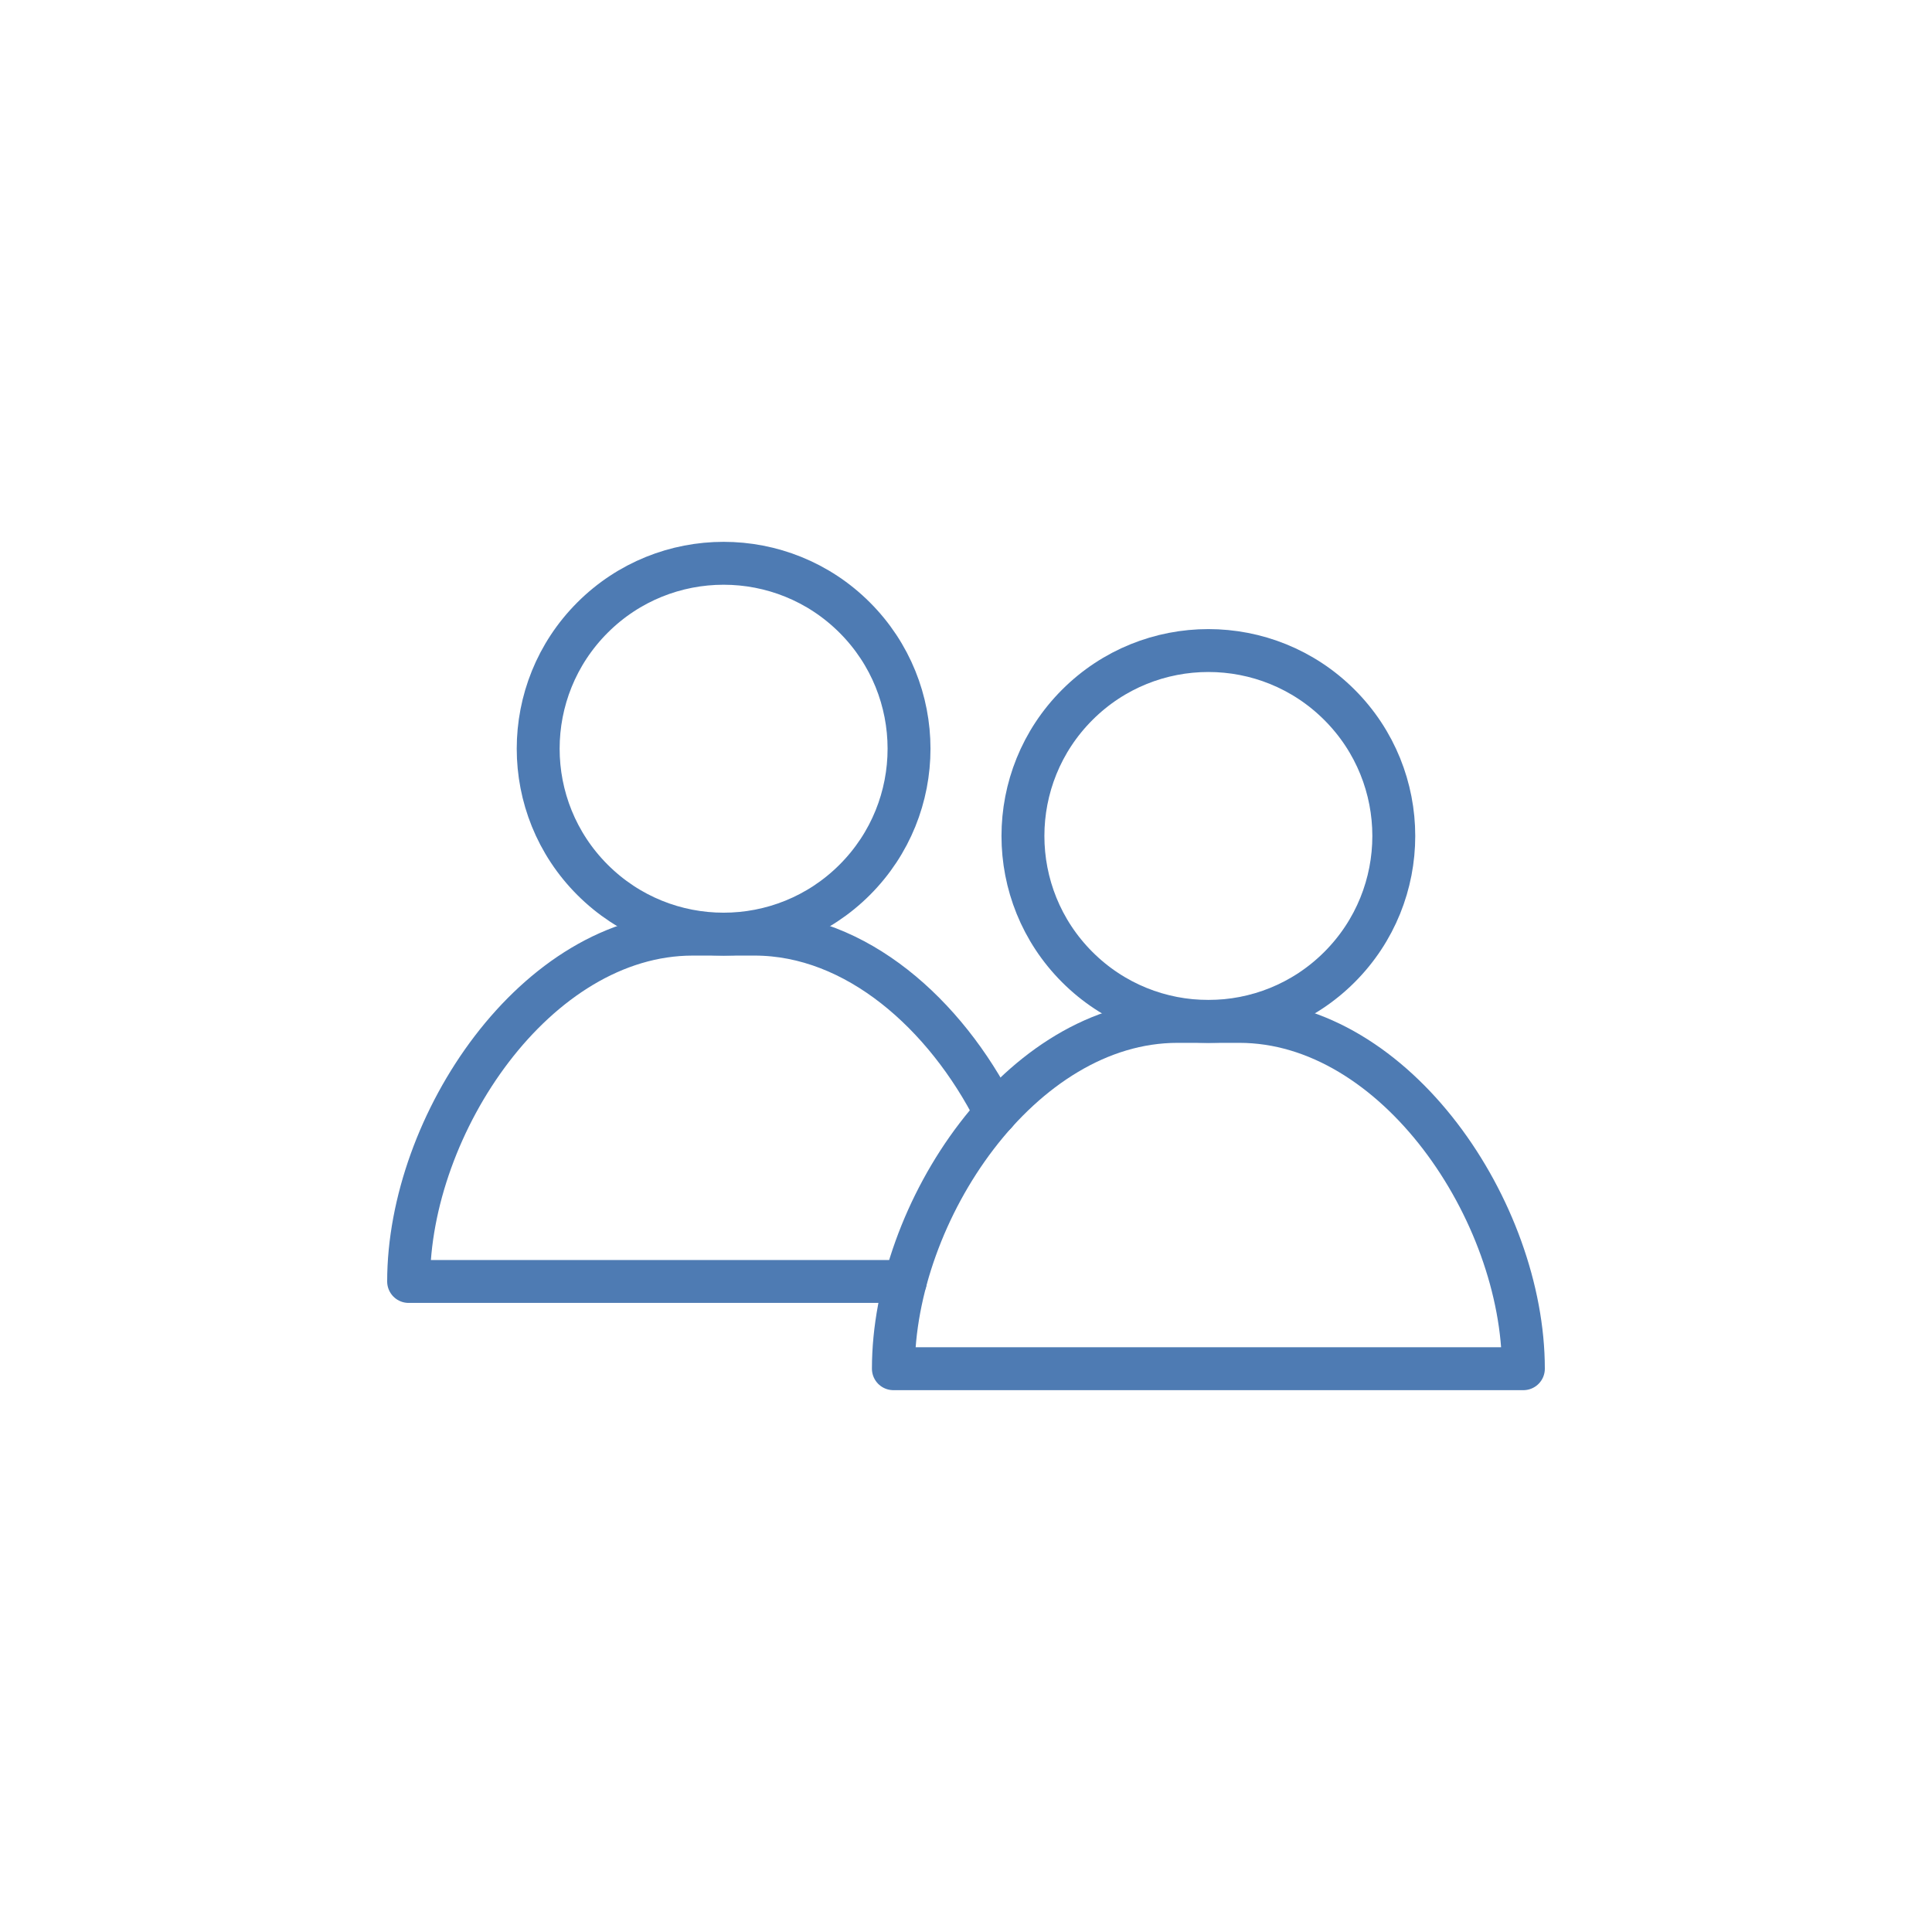 <svg width="4000" height="4000" viewBox="0 0 4000 4000" fill="none" xmlns="http://www.w3.org/2000/svg">
<rect x="0" y="0" width="4000" height="4000" fill="#333333" stroke="none"/>
<g clip-path="url(#clip0_1850_4150)">
<path d="M4000 0H0V4000H4000V0Z" fill="white"/>
<path d="M2773.26 2002.25C2923.18 1852.33 2923.18 1609.25 2773.26 1459.33C2623.33 1309.41 2380.26 1309.41 2230.34 1459.33C2080.41 1609.25 2080.41 1852.33 2230.34 2002.25C2380.26 2152.17 2623.33 2152.17 2773.26 2002.25Z" stroke="#4E7BB3" stroke-width="88.821" stroke-miterlimit="10" stroke-linecap="round" stroke-linejoin="round"/>
<path d="M3154 2833.77C3154 2508.92 2890.66 2114.7 2565.81 2114.7H2437.84C2112.99 2114.7 1849.65 2508.92 1849.65 2833.77H3154Z" stroke="#4E7BB3" stroke-width="88.821" stroke-miterlimit="10" stroke-linecap="round" stroke-linejoin="round"/>
<path d="M1769.62 1821.59C1919.55 1671.67 1919.55 1428.6 1769.62 1278.67C1619.7 1128.75 1376.63 1128.75 1226.7 1278.67C1076.78 1428.6 1076.78 1671.67 1226.7 1821.59C1376.63 1971.52 1619.7 1971.52 1769.62 1821.59Z" stroke="#4E7BB3" stroke-width="88.821" stroke-miterlimit="10" stroke-linecap="round" stroke-linejoin="round"/>
<path d="M1874.43 2653.13H846C846 2328.27 1109.35 1934.03 1434.21 1934.03H1498.17H1562.17C1772.76 1934.03 1957.5 2099.73 2061.42 2304.8" stroke="#4E7BB3" stroke-width="88.821" stroke-miterlimit="10" stroke-linecap="round" stroke-linejoin="round"/>
</g>
<defs>
<clipPath id="clip0_1850_4150">
<rect width="4000" height="4000" fill="white"/>
</clipPath>
</defs>
</svg>
